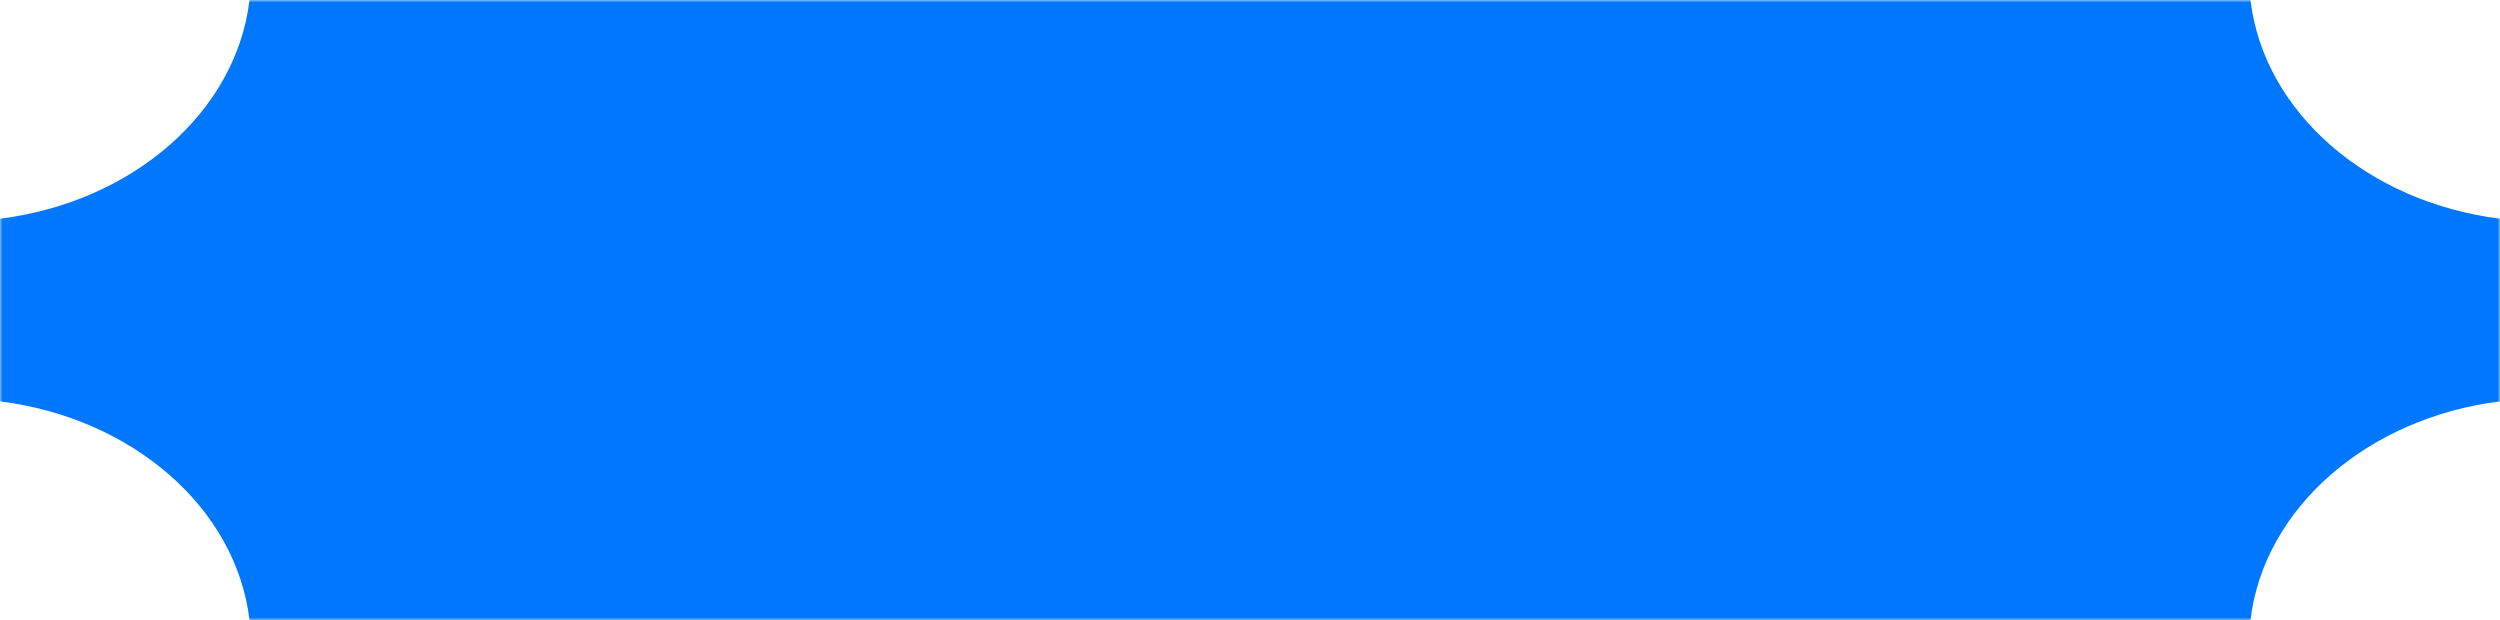<?xml version="1.0" encoding="UTF-8"?> <svg xmlns="http://www.w3.org/2000/svg" width="508" height="126" viewBox="0 0 508 126" fill="none"><g clip-path="url(#clip0_33_5)"><mask id="mask0_33_5" style="mask-type:luminance" maskUnits="userSpaceOnUse" x="0" y="0" width="508" height="126"><path d="M508 0H0V126H508V0Z" fill="white"></path></mask><g mask="url(#mask0_33_5)"><path fill-rule="evenodd" clip-rule="evenodd" d="M457.297 0H50.703C47.988 22.782 26.924 41.066 0 44.441V81.559C26.924 84.934 47.988 103.218 50.703 126H457.297C460.012 103.218 481.076 84.934 508 81.559V44.441C481.076 41.066 460.012 22.782 457.297 0Z" fill="#0077FF"></path></g></g><defs><clipPath id="clip0_33_5"><rect width="508" height="126" fill="white"></rect></clipPath></defs></svg> 